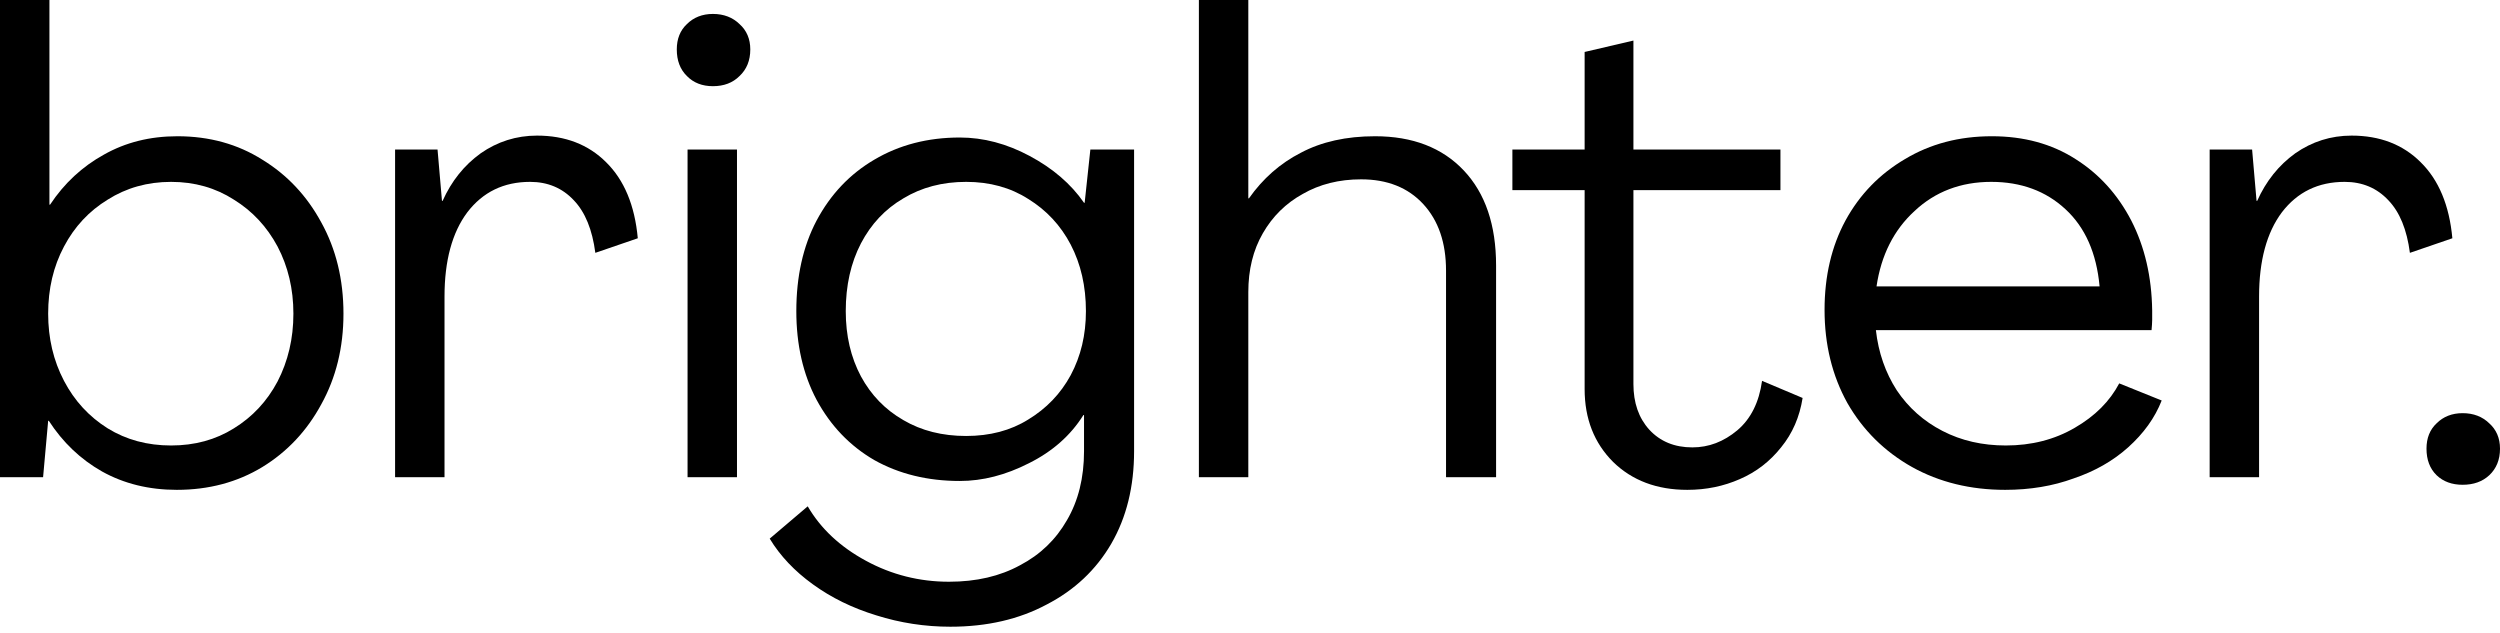 <svg width="391" height="99" viewBox="0 0 391 99" fill="none" xmlns="http://www.w3.org/2000/svg">
<path d="M27.652 76.612C23.291 76.612 19.376 75.645 15.957 73.738C12.587 71.83 9.812 69.178 7.631 65.809H7.532L6.739 74.63H0V0H7.731V32.012H7.83C10.06 28.643 12.884 26.041 16.254 24.183C19.624 22.275 23.439 21.309 27.751 21.309C32.756 21.309 37.191 22.547 41.031 24.976C44.922 27.354 47.994 30.625 50.249 34.788C52.553 38.95 53.718 43.707 53.718 49.059C53.718 54.362 52.553 59.069 50.249 63.232C47.994 67.395 44.922 70.665 41.031 73.044C37.117 75.422 32.657 76.612 27.652 76.612ZM26.76 69.674C30.451 69.674 33.722 68.782 36.572 66.998C39.471 65.214 41.75 62.786 43.41 59.664C45.045 56.492 45.888 52.974 45.888 49.059C45.888 45.169 45.045 41.676 43.41 38.554C41.75 35.456 39.471 33.004 36.572 31.22C33.722 29.386 30.451 28.445 26.76 28.445C23.043 28.445 19.748 29.386 16.849 31.22C13.925 33.004 11.645 35.456 10.01 38.554C8.35 41.676 7.532 45.169 7.532 49.059C7.532 52.9 8.35 56.393 10.01 59.565C11.645 62.687 13.925 65.165 16.849 66.998C19.748 68.782 23.043 69.674 26.76 69.674Z" fill="black"/>
<path d="M83.992 21.209C88.402 21.209 92.019 22.597 94.795 25.372C97.619 28.147 99.279 32.111 99.75 37.265L93.11 39.545C92.639 35.927 91.524 33.177 89.74 31.319C87.956 29.411 85.677 28.444 82.901 28.444C78.788 28.444 75.518 30.03 73.09 33.202C70.711 36.373 69.522 40.783 69.522 46.383V74.629H61.791V23.39H68.431L69.125 31.418H69.224C70.612 28.32 72.594 25.843 75.171 23.984C77.797 22.151 80.746 21.209 83.992 21.209Z" fill="black"/>
<path d="M111.499 13.479C109.839 13.479 108.476 12.959 107.435 11.893C106.37 10.852 105.85 9.465 105.85 7.73C105.85 6.095 106.37 4.757 107.435 3.766C108.476 2.725 109.839 2.18 111.499 2.18C113.209 2.18 114.596 2.725 115.661 3.766C116.776 4.757 117.346 6.095 117.346 7.73C117.346 9.465 116.776 10.852 115.661 11.893C114.596 12.959 113.209 13.479 111.499 13.479ZM107.534 74.629V23.39H115.265V74.629H107.534Z" fill="black"/>
<path d="M148.629 98.019C144.665 98.019 140.799 97.425 137.033 96.235C133.317 95.096 130.021 93.485 127.122 91.379C124.273 89.323 122.018 86.944 120.383 84.243L126.329 79.189C128.361 82.682 131.409 85.531 135.447 87.712C139.461 89.892 143.797 90.983 148.431 90.983C152.717 90.983 156.409 90.115 159.531 88.406C162.703 86.746 165.131 84.392 166.865 81.369C168.649 78.321 169.541 74.729 169.541 70.566V64.917H169.442C167.46 68.088 164.611 70.615 160.919 72.449C157.276 74.307 153.684 75.224 150.116 75.224C145.086 75.224 140.626 74.134 136.736 71.954C132.895 69.724 129.897 66.577 127.717 62.538C125.586 58.524 124.545 53.891 124.545 48.663C124.545 43.261 125.586 38.529 127.717 34.49C129.897 30.402 132.895 27.23 136.736 24.976C140.626 22.671 145.086 21.507 150.116 21.507C153.808 21.507 157.45 22.473 161.018 24.381C164.635 26.314 167.485 28.742 169.541 31.715H169.64L170.532 23.39H177.371V70.566C177.371 76.116 176.182 80.923 173.803 85.036C171.424 89.124 168.055 92.296 163.694 94.55C159.382 96.855 154.377 98.019 148.629 98.019ZM151.107 68.187C154.799 68.187 158.045 67.345 160.82 65.611C163.644 63.901 165.874 61.597 167.46 58.673C169.046 55.7 169.839 52.379 169.839 48.663C169.839 44.773 169.046 41.304 167.46 38.256C165.874 35.233 163.644 32.855 160.82 31.12C158.045 29.336 154.799 28.444 151.107 28.444C147.39 28.444 144.12 29.312 141.295 31.021C138.446 32.681 136.24 35.035 134.655 38.058C133.069 41.106 132.276 44.649 132.276 48.663C132.276 52.503 133.069 55.898 134.655 58.871C136.24 61.795 138.446 64.074 141.295 65.71C144.12 67.37 147.39 68.187 151.107 68.187Z" fill="black"/>
<path d="M187.506 74.63V0H195.236V31.021H195.336C197.516 27.924 200.217 25.546 203.463 23.885C206.684 22.176 210.549 21.309 215.058 21.309C220.931 21.309 225.564 23.093 228.934 26.66C232.303 30.228 233.988 35.184 233.988 41.527V74.63H226.159V42.32C226.159 37.959 224.969 34.49 222.591 31.913C220.212 29.337 216.966 28.048 212.878 28.048C209.434 28.048 206.386 28.816 203.76 30.328C201.109 31.789 199.027 33.846 197.516 36.472C195.98 39.123 195.236 42.196 195.236 45.69V74.63H187.506Z" fill="black"/>
<path d="M263.891 76.612C259.134 76.612 255.269 75.15 252.296 72.251C249.322 69.278 247.836 65.487 247.836 60.853V29.733H236.537V23.39H247.836V8.127L255.467 6.343V23.39H278.461V29.733H255.467V60.06C255.467 62.984 256.285 65.363 257.945 67.196C259.654 69.055 261.909 69.971 264.684 69.971C267.261 69.971 269.59 69.079 271.721 67.295C273.827 65.511 275.116 62.934 275.586 59.565L281.929 62.241C281.459 65.214 280.344 67.791 278.56 69.971C276.825 72.152 274.694 73.812 272.118 74.927C269.59 76.042 266.865 76.612 263.891 76.612Z" fill="black"/>
<path d="M313.608 76.612C308.181 76.612 303.325 75.422 299.038 73.043C294.727 70.615 291.357 67.27 288.929 63.033C286.551 58.747 285.361 53.891 285.361 48.464C285.361 43.187 286.452 38.529 288.632 34.49C290.862 30.402 293.984 27.205 297.948 24.876C301.913 22.498 306.422 21.308 311.526 21.308C316.531 21.308 320.892 22.498 324.609 24.876C328.301 27.205 331.2 30.402 333.33 34.49C335.437 38.603 336.527 43.286 336.601 48.563C336.601 49.034 336.601 49.53 336.601 50.05C336.601 50.521 336.552 51.041 336.502 51.636H293.389C293.786 55.154 294.876 58.276 296.66 61.051C298.493 63.777 300.872 65.883 303.796 67.394C306.769 68.93 310.064 69.674 313.707 69.674C317.721 69.674 321.338 68.757 324.51 66.899C327.681 65.065 329.985 62.736 331.447 59.961L338.088 62.637C337.022 65.362 335.263 67.791 332.835 69.971C330.456 72.102 327.607 73.713 324.311 74.828C321.066 76.017 317.498 76.612 313.608 76.612ZM293.488 44.797H328.375C327.904 39.594 326.12 35.555 323.023 32.706C319.975 29.881 316.11 28.444 311.427 28.444C306.67 28.444 302.656 29.98 299.435 33.003C296.189 35.977 294.207 39.916 293.488 44.797Z" fill="black"/>
<path d="M367.79 21.209C372.201 21.209 375.818 22.597 378.593 25.372C381.418 28.147 383.078 32.111 383.549 37.265L376.909 39.545C376.438 35.927 375.323 33.177 373.539 31.319C371.755 29.411 369.475 28.444 366.7 28.444C362.587 28.444 359.317 30.03 356.888 33.202C354.51 36.373 353.32 40.783 353.32 46.383V74.629H345.59V23.39H352.23L352.924 31.418H353.023C354.411 28.32 356.393 25.843 358.97 23.984C361.596 22.151 364.545 21.209 367.79 21.209Z" fill="black"/>
<path d="M385.153 75.819C383.493 75.819 382.13 75.323 381.09 74.332C380.024 73.291 379.504 71.904 379.504 70.169C379.504 68.534 380.024 67.196 381.09 66.205C382.13 65.164 383.493 64.619 385.153 64.619C386.863 64.619 388.25 65.164 389.316 66.205C390.431 67.196 391.001 68.534 391.001 70.169C391.001 71.904 390.431 73.291 389.316 74.332C388.25 75.323 386.863 75.819 385.153 75.819Z" fill="black"/>
</svg>
